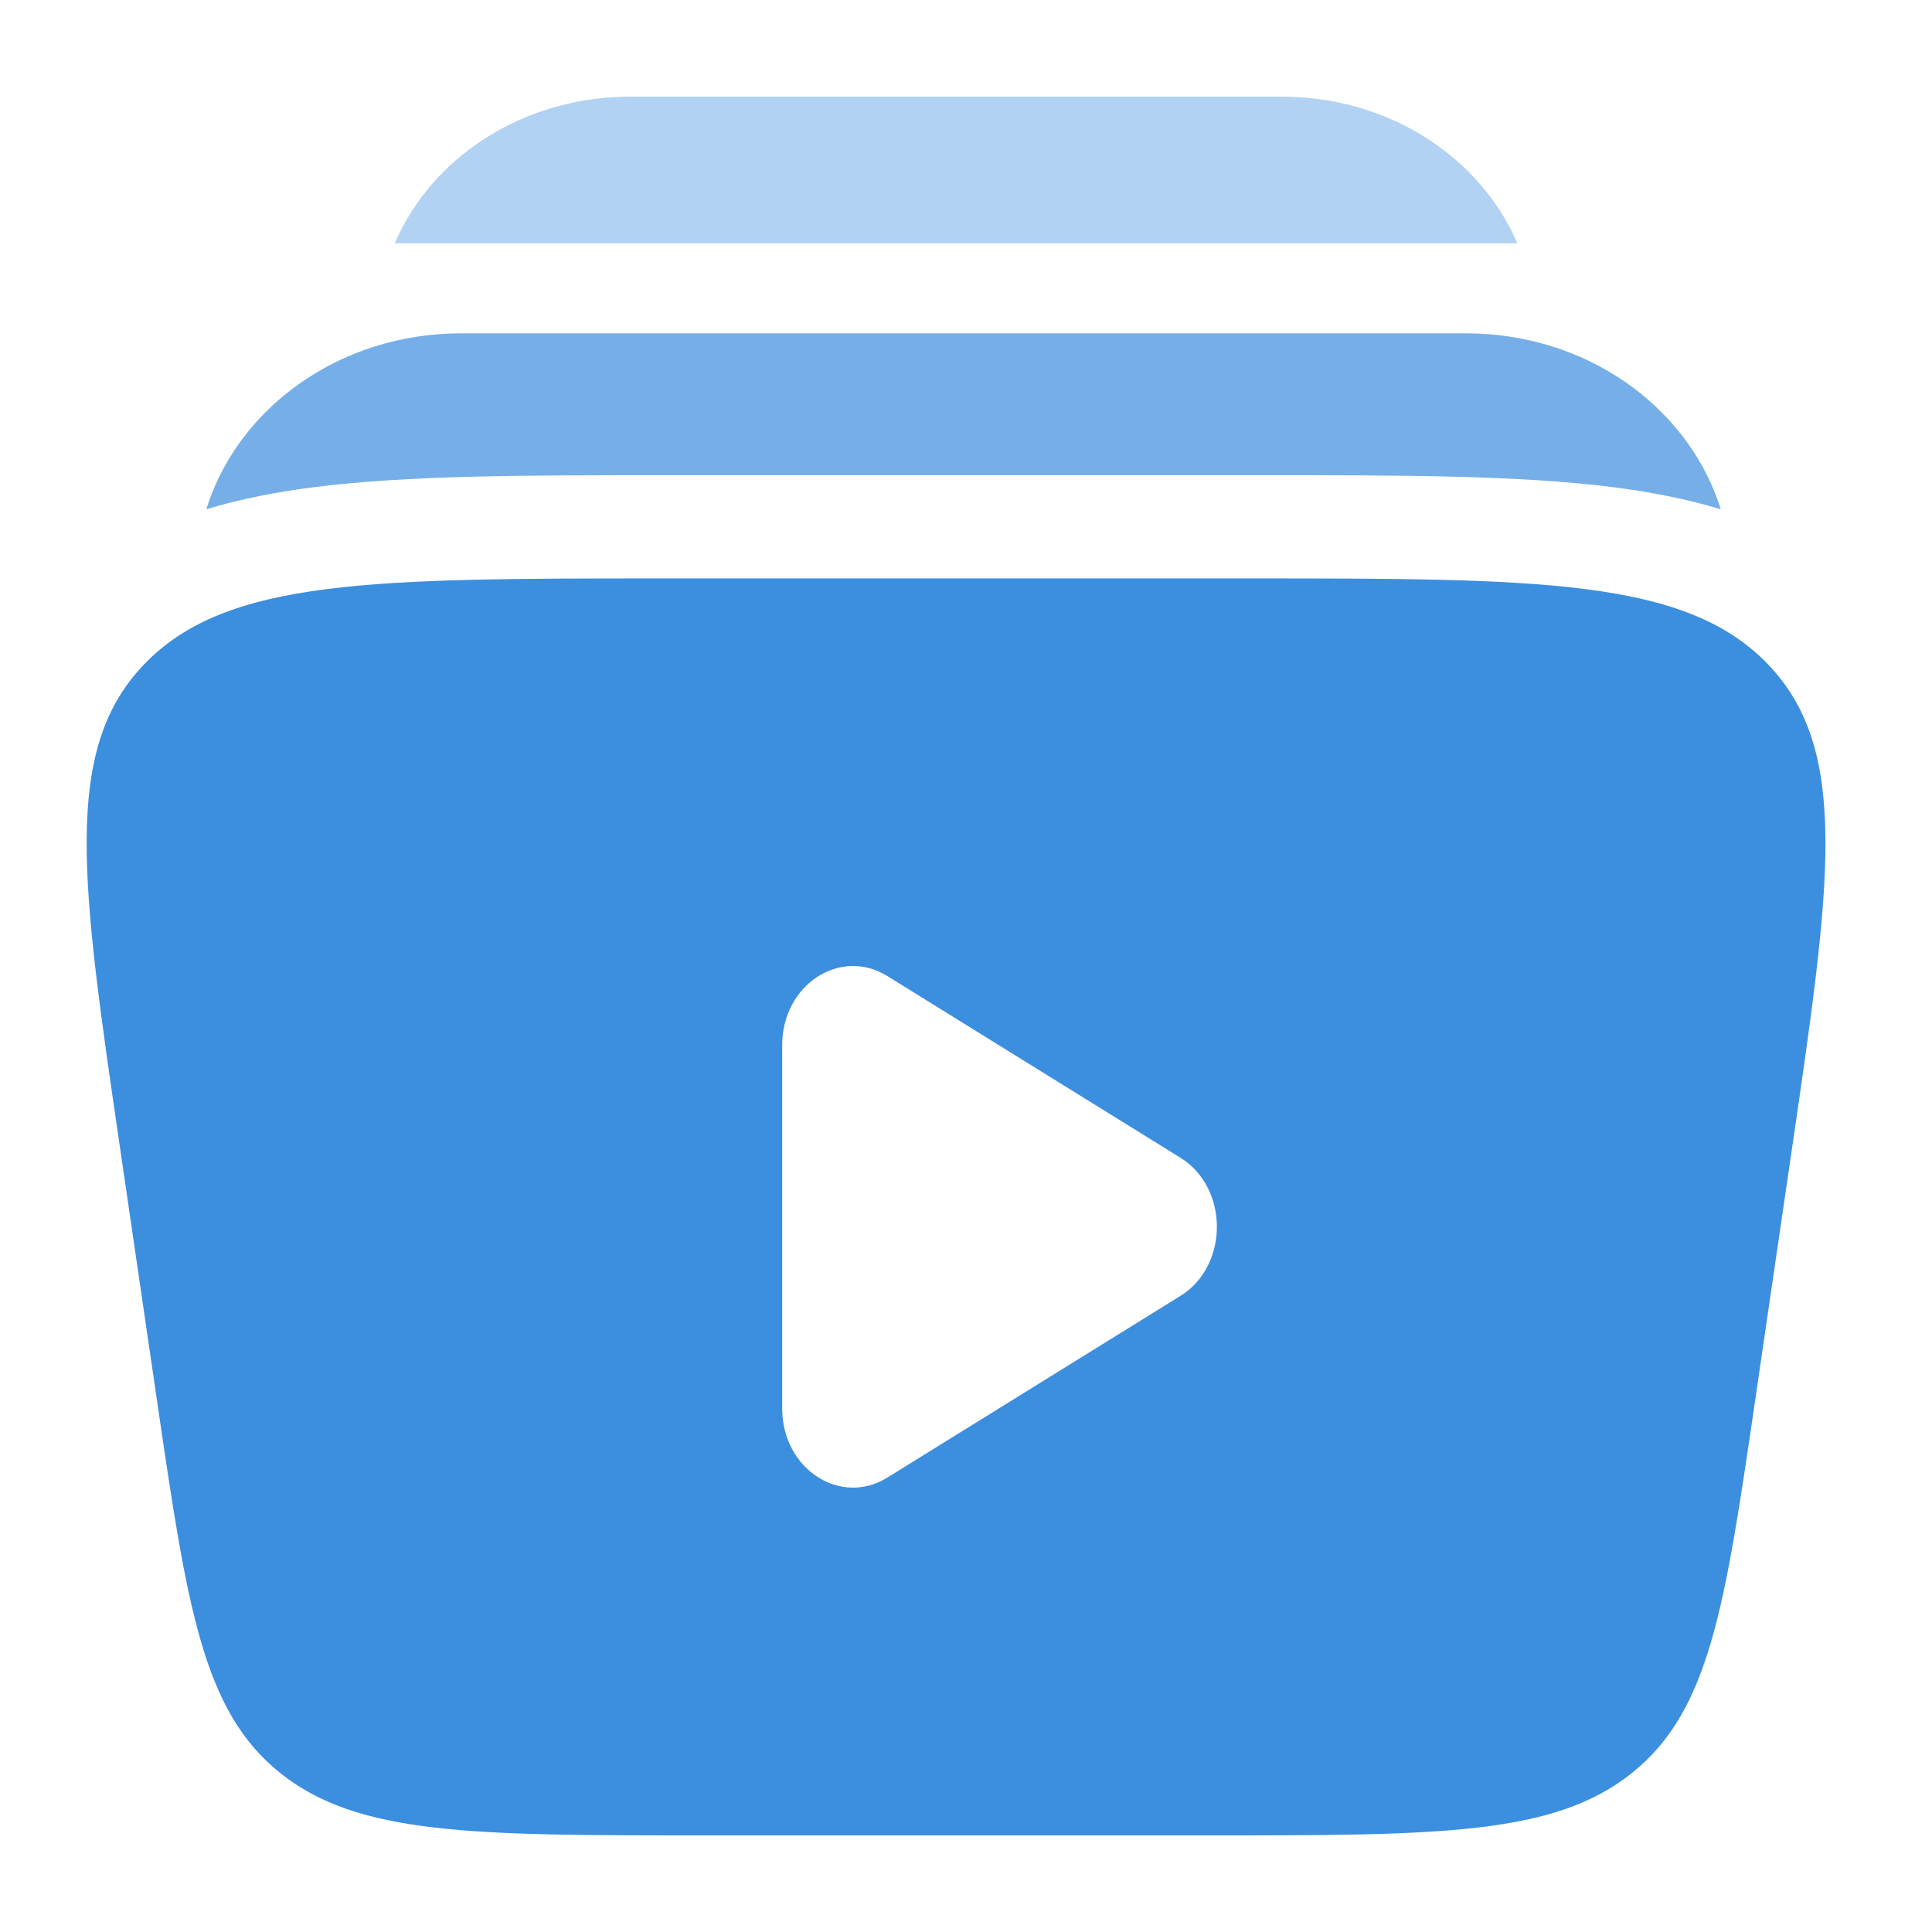 <?xml version="1.0" encoding="UTF-8" standalone="no"?>
<!DOCTYPE svg PUBLIC "-//W3C//DTD SVG 1.1//EN" "http://www.w3.org/Graphics/SVG/1.1/DTD/svg11.dtd">
<svg width="100%" height="100%" viewBox="0 0 500 500" version="1.1" xmlns="http://www.w3.org/2000/svg" xmlns:xlink="http://www.w3.org/1999/xlink" xml:space="preserve" xmlns:serif="http://www.serif.com/" style="fill-rule:evenodd;clip-rule:evenodd;stroke-linejoin:round;stroke-miterlimit:2;">
    <g id="Videos" transform="matrix(0.675,0,0,0.675,-22.572,-19.999)">
        <path d="M510.92,251.4L289.08,251.4C176.586,251.4 120.339,251.4 88.744,284.294C57.149,317.188 64.583,368.01 79.45,469.65L93.549,566.037C105.209,645.743 111.038,685.597 140.945,709.463C170.851,733.33 214.96,733.33 303.178,733.33L496.82,733.33C585.04,733.33 629.15,733.33 659.057,709.463C688.963,685.597 694.79,645.743 706.45,566.037L720.55,469.65C735.417,368.01 742.85,317.188 711.257,284.294C679.66,251.4 623.413,251.4 510.92,251.4ZM486.04,526.473C504.653,514.933 504.653,485.063 486.04,473.523L373.653,403.853C355.563,392.64 333.333,407.237 333.333,430.327L333.333,569.67C333.333,592.76 355.563,607.357 373.653,596.143L486.04,526.473Z" style="fill:rgb(60,142,223);"/>
        <path d="M283.652,66.667L516.323,66.667C524.07,66.665 530.013,66.664 535.207,67.172C572.133,70.784 602.36,92.986 615.177,122.893L184.798,122.893C197.615,92.986 227.84,70.784 264.768,67.172C269.961,66.664 275.903,66.665 283.652,66.667Z" style="fill:rgb(60,142,223);fill-opacity:0.4;fill-rule:nonzero;"/>
        <path d="M210.34,157.422C163.986,157.422 125.977,185.414 113.293,222.548C113.028,223.322 112.775,224.101 112.533,224.882C125.804,220.863 139.616,218.238 153.599,216.445C189.611,211.828 235.122,211.831 287.99,211.834L517.727,211.834C570.593,211.831 616.107,211.828 652.117,216.445C666.1,218.238 679.913,220.863 693.183,224.882C692.943,224.101 692.687,223.322 692.423,222.548C679.74,185.414 641.73,157.422 595.377,157.422L210.34,157.422Z" style="fill:rgb(60,142,223);fill-opacity:0.7;fill-rule:nonzero;"/>
    </g>
</svg>
